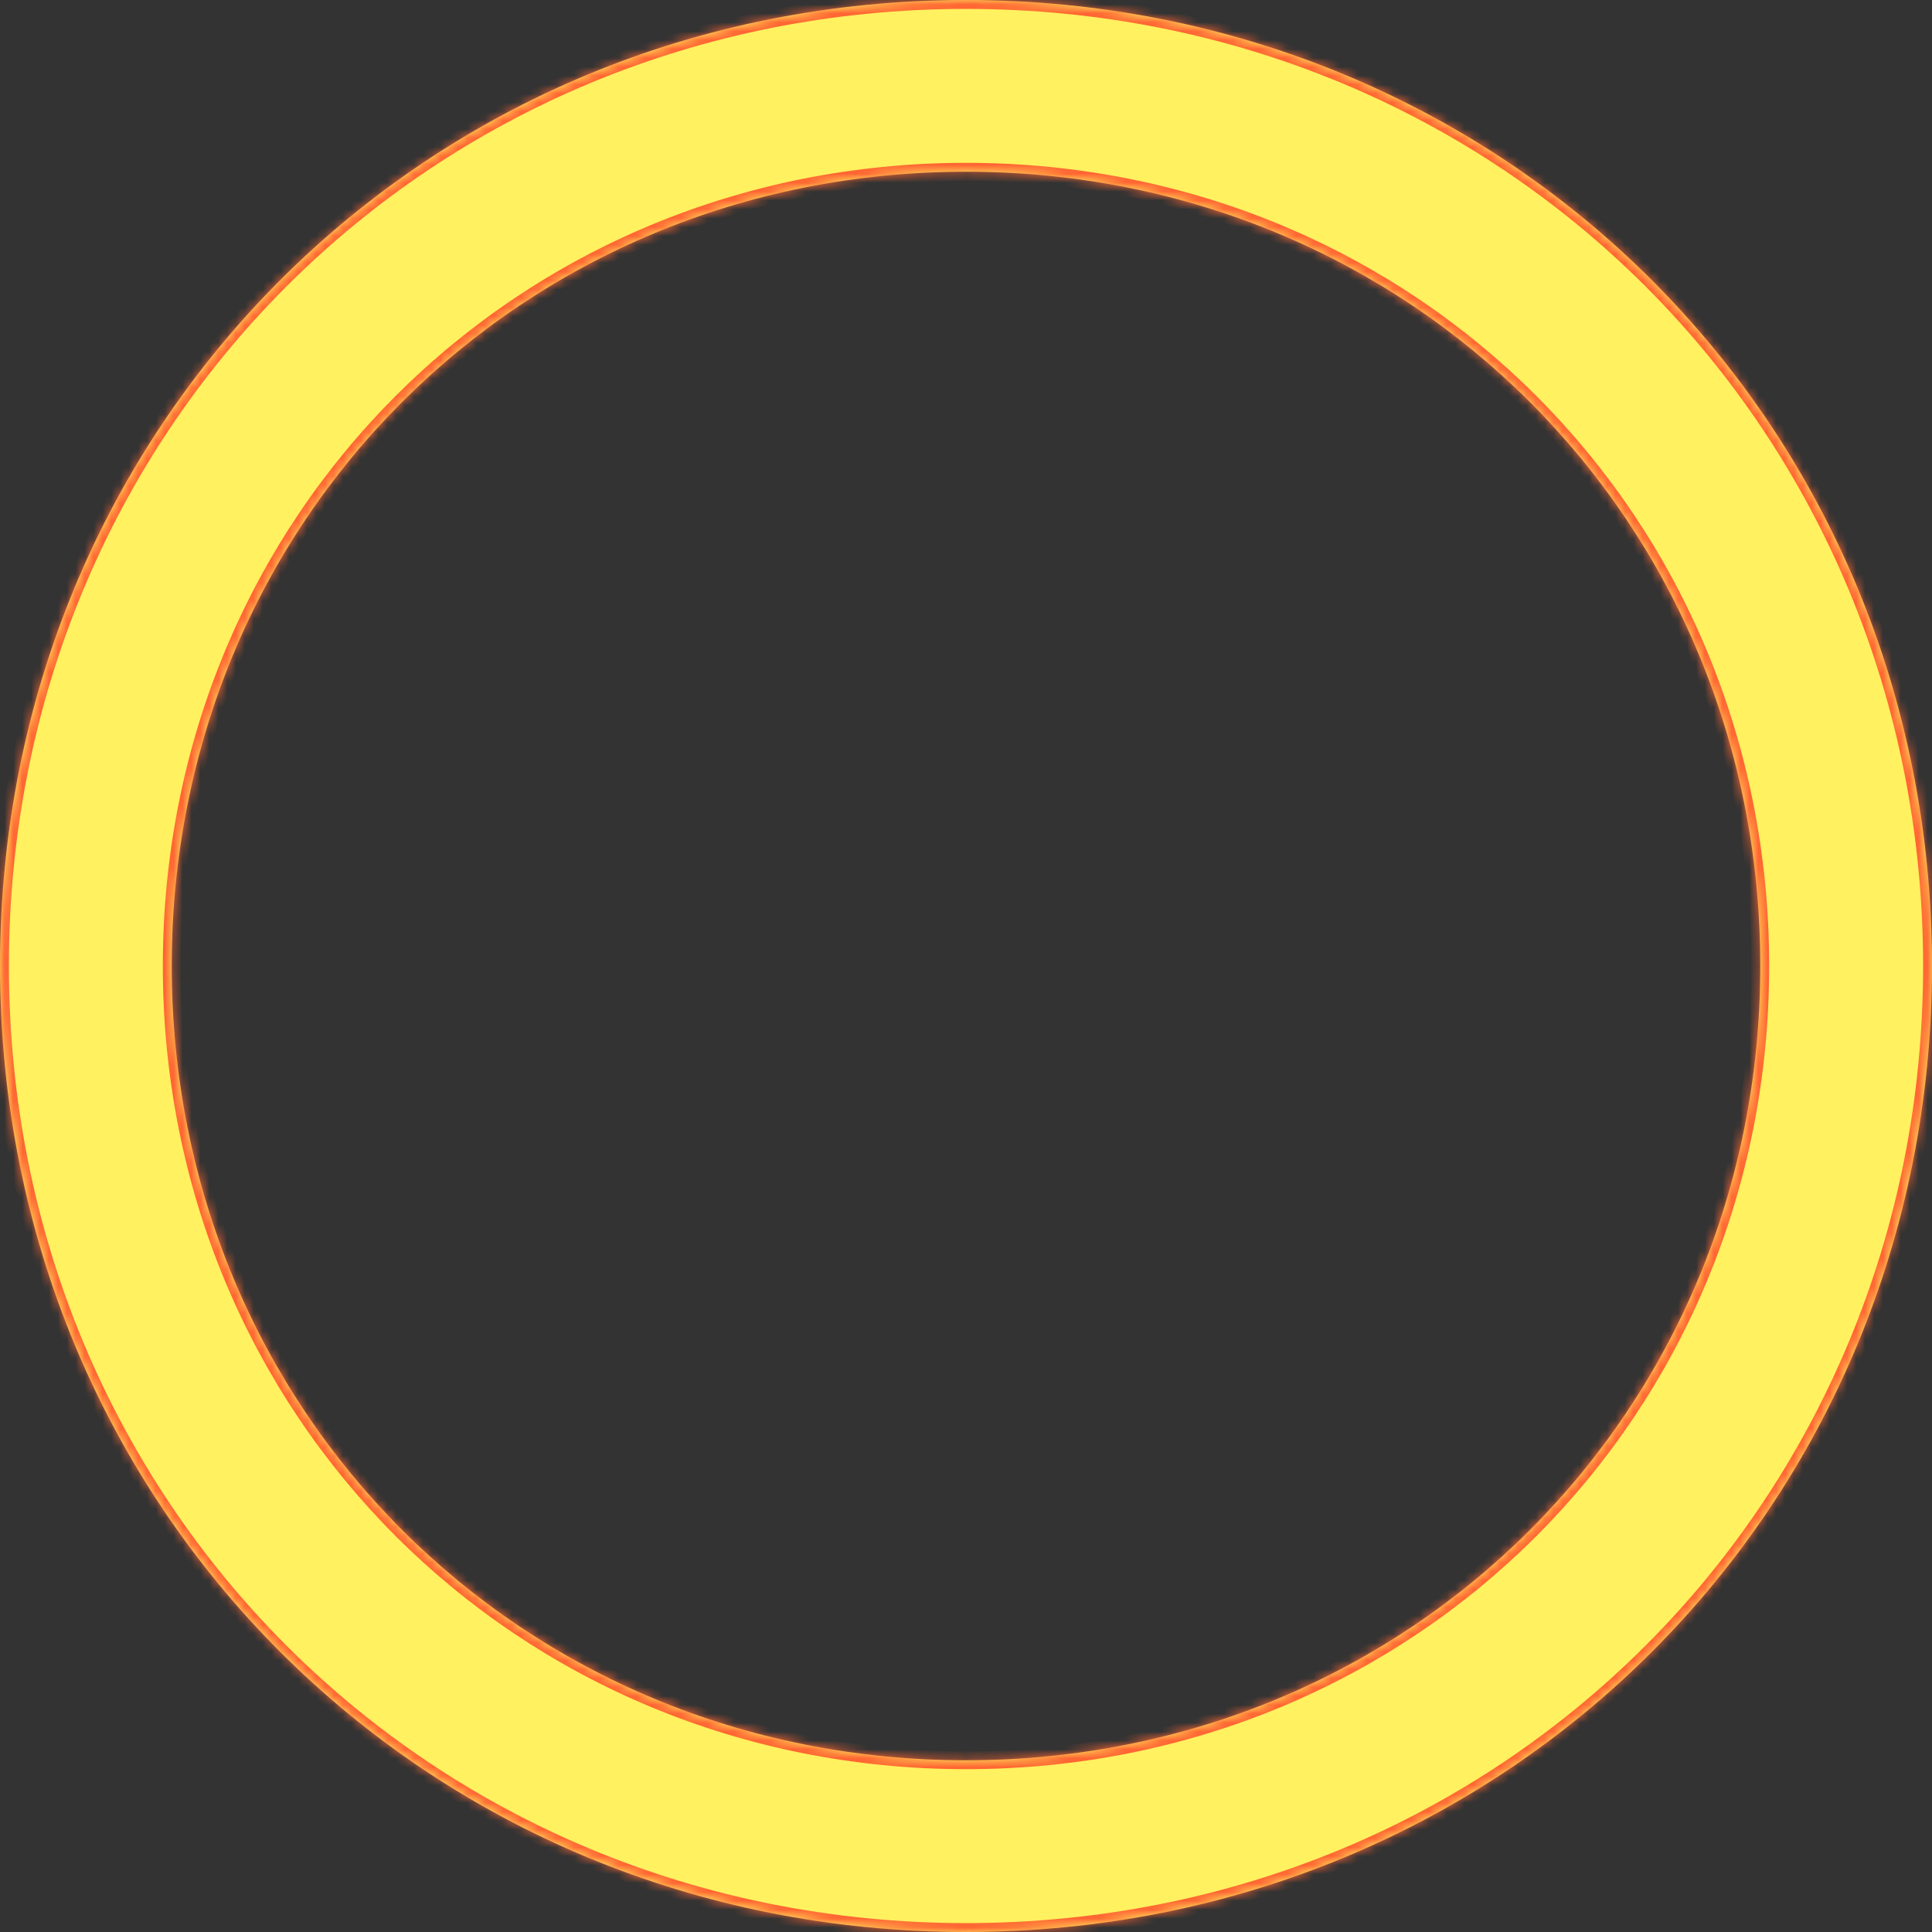 ﻿<?xml version="1.0" encoding="utf-8"?>
<svg version="1.1" xmlns:xlink="http://www.w3.org/1999/xlink" width="217px" height="217px" xmlns="http://www.w3.org/2000/svg">
  <rect width="100%" height="100%" fill="#333333" stroke="none"/>
  <defs>
    <mask fill="white" id="clip141">
      <path d="M 0 108.5  C 0 47.74  47.74 0  108.5 0  C 169.26 0  217 47.74  217 108.5  C 217 169.26  169.26 217  108.5 217  C 47.74 217  0 169.26  0 108.5  Z M 197.711 108.5  C 197.711 58.542  158.458 19.289  108.5 19.289  C 58.542 19.289  19.289 58.542  19.289 108.5  C 19.289 158.458  58.542 197.711  108.5 197.711  C 158.458 197.711  197.711 158.458  197.711 108.5  Z " fill-rule="evenodd" />
    </mask>
  </defs>
  <g>
    <path d="M 0 108.5  C 0 47.74  47.74 0  108.5 0  C 169.26 0  217 47.74  217 108.5  C 217 169.26  169.26 217  108.5 217  C 47.74 217  0 169.26  0 108.5  Z M 197.711 108.5  C 197.711 58.542  158.458 19.289  108.5 19.289  C 58.542 19.289  19.289 58.542  19.289 108.5  C 19.289 158.458  58.542 197.711  108.5 197.711  C 158.458 197.711  197.711 158.458  197.711 108.5  Z " fill-rule="nonzero" fill="#fff15f" stroke="none" />
    <path d="M 0 108.5  C 0 47.74  47.74 0  108.5 0  C 169.26 0  217 47.74  217 108.5  C 217 169.26  169.26 217  108.5 217  C 47.74 217  0 169.26  0 108.5  Z " stroke-width="2" stroke="#ff6633" fill="none" mask="url(#clip141)" />
    <path d="M 197.711 108.5  C 197.711 58.542  158.458 19.289  108.5 19.289  C 58.542 19.289  19.289 58.542  19.289 108.5  C 19.289 158.458  58.542 197.711  108.5 197.711  C 158.458 197.711  197.711 158.458  197.711 108.5  Z " stroke-width="2" stroke="#ff6633" fill="none" mask="url(#clip141)" />
  </g>
</svg>